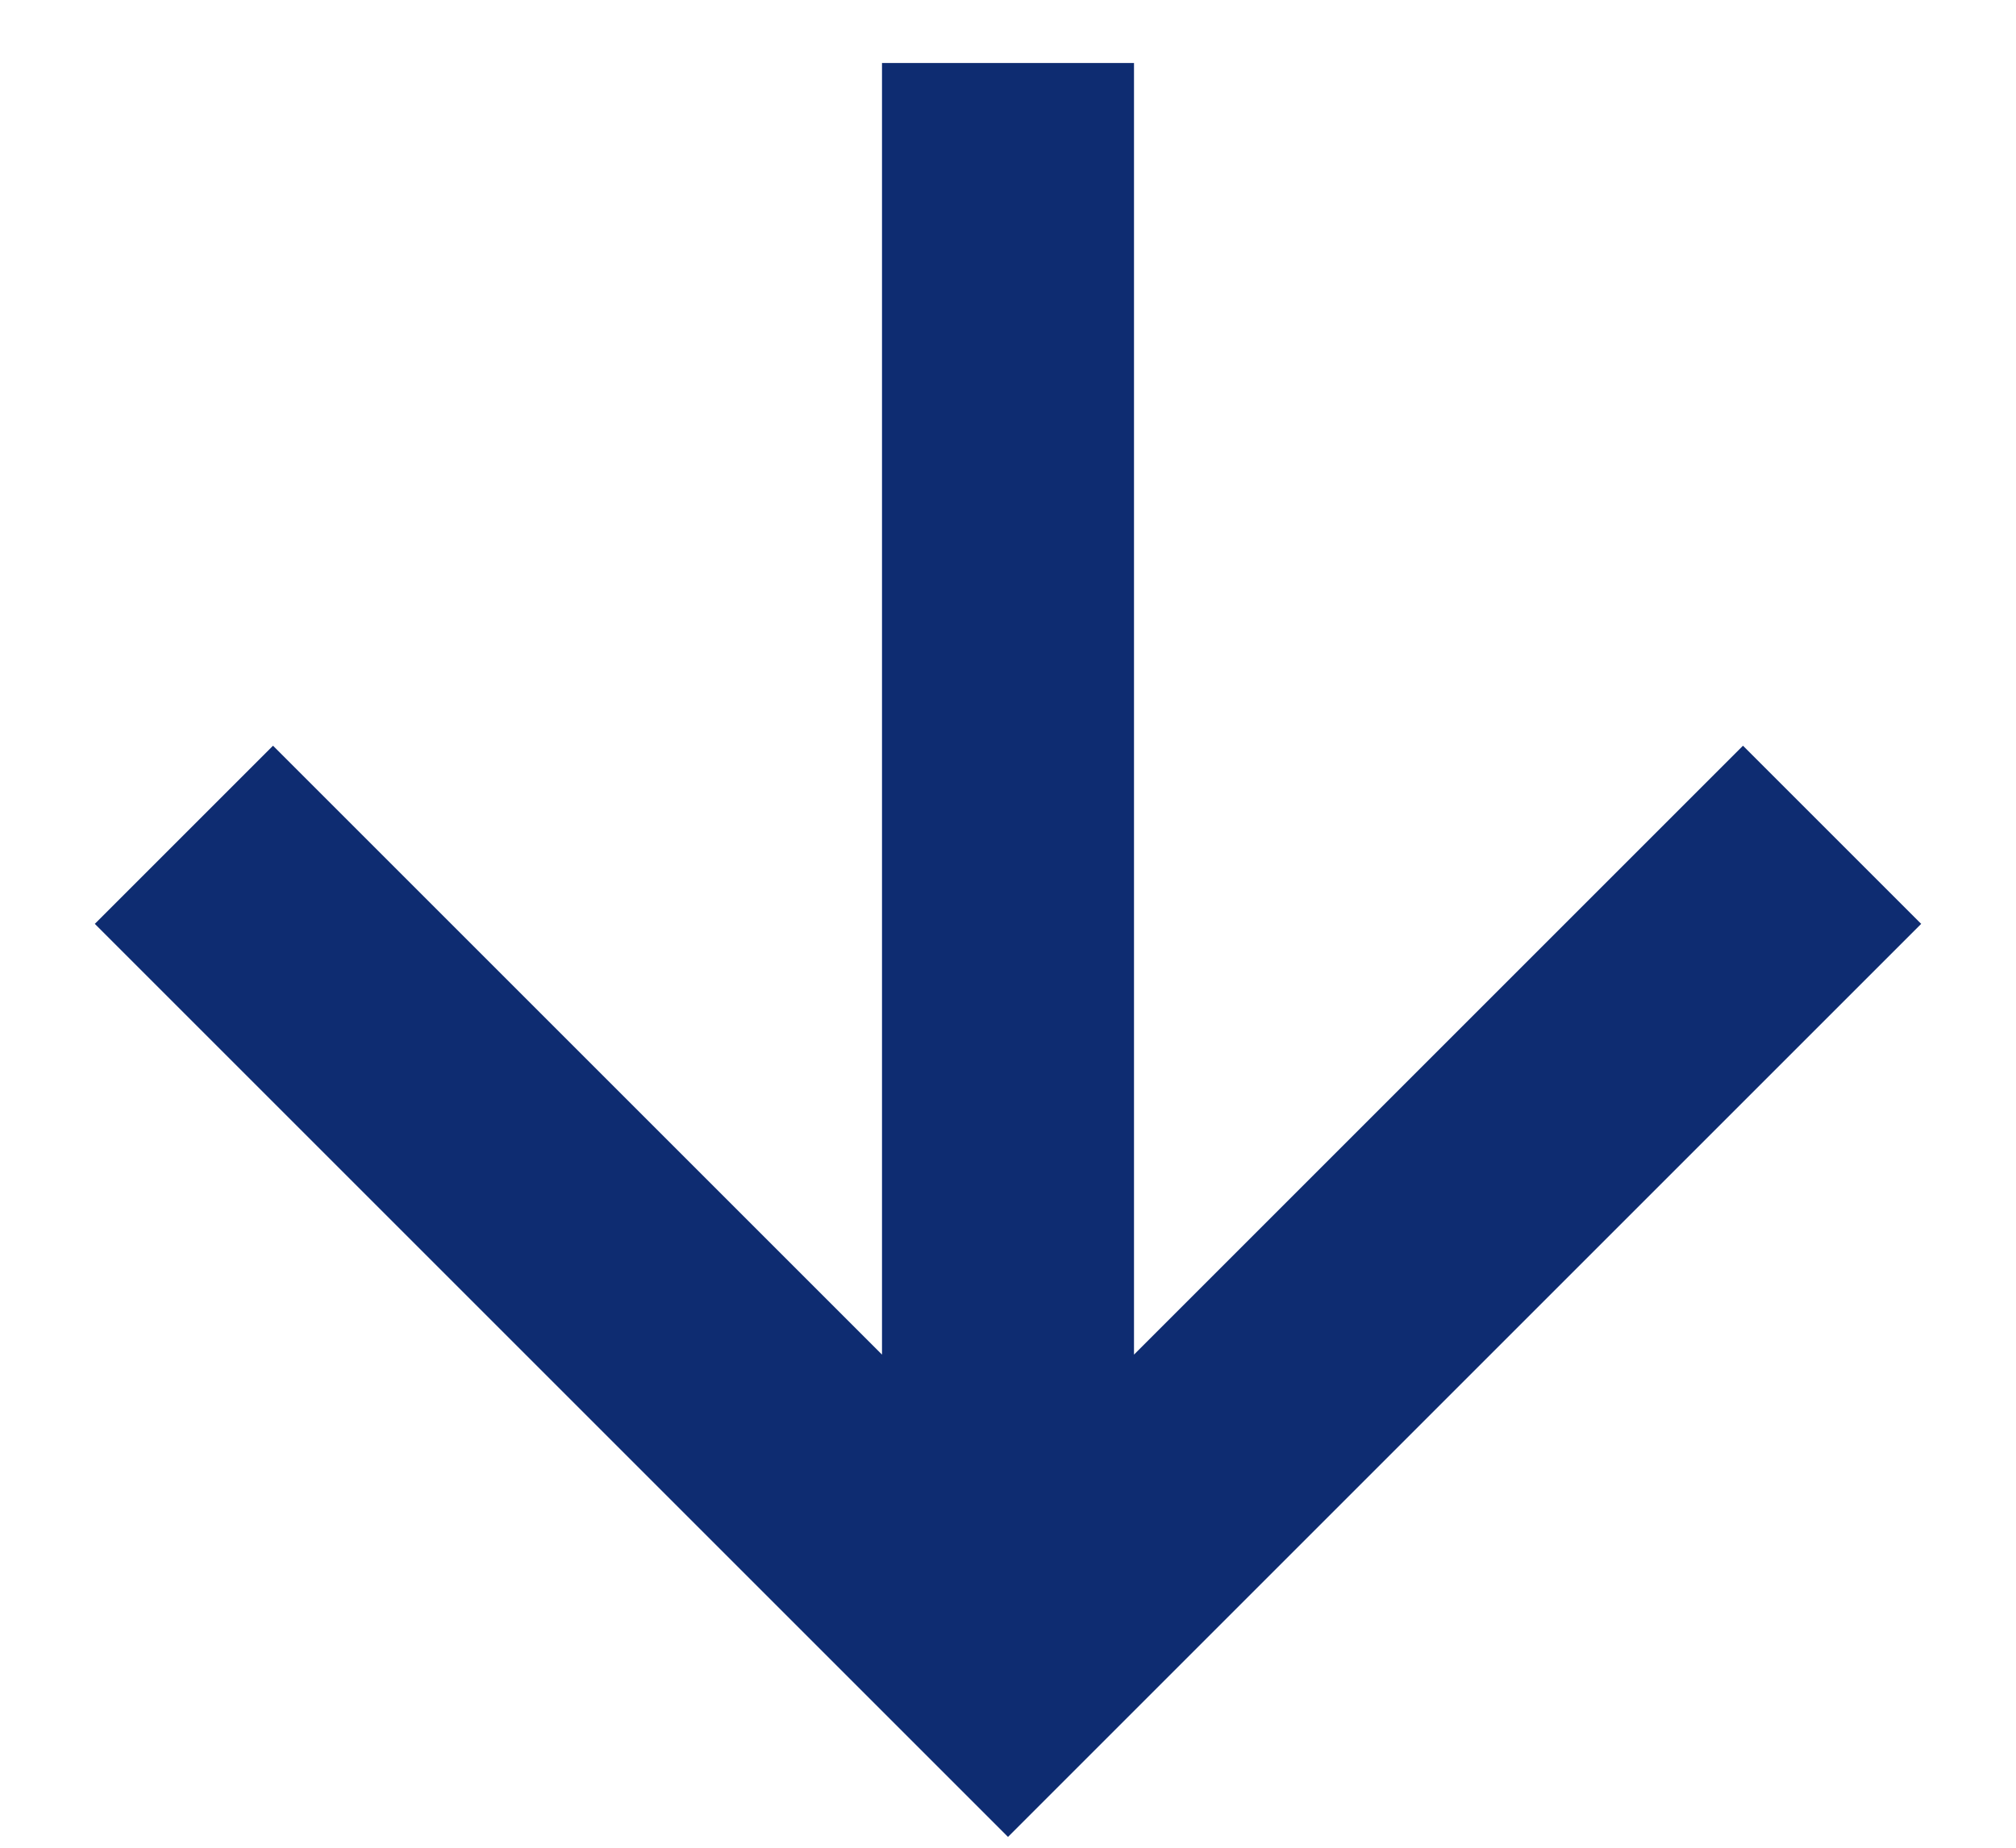 <svg width="12" height="11" viewBox="0 0 12 11" fill="none" xmlns="http://www.w3.org/2000/svg">
<path d="M6 1.125L6 9.085M10.375 5.5L6 9.875L1.625 5.5" stroke="#0E2C71" stroke-width="1.5" stroke-linecap="square"/>
</svg>
